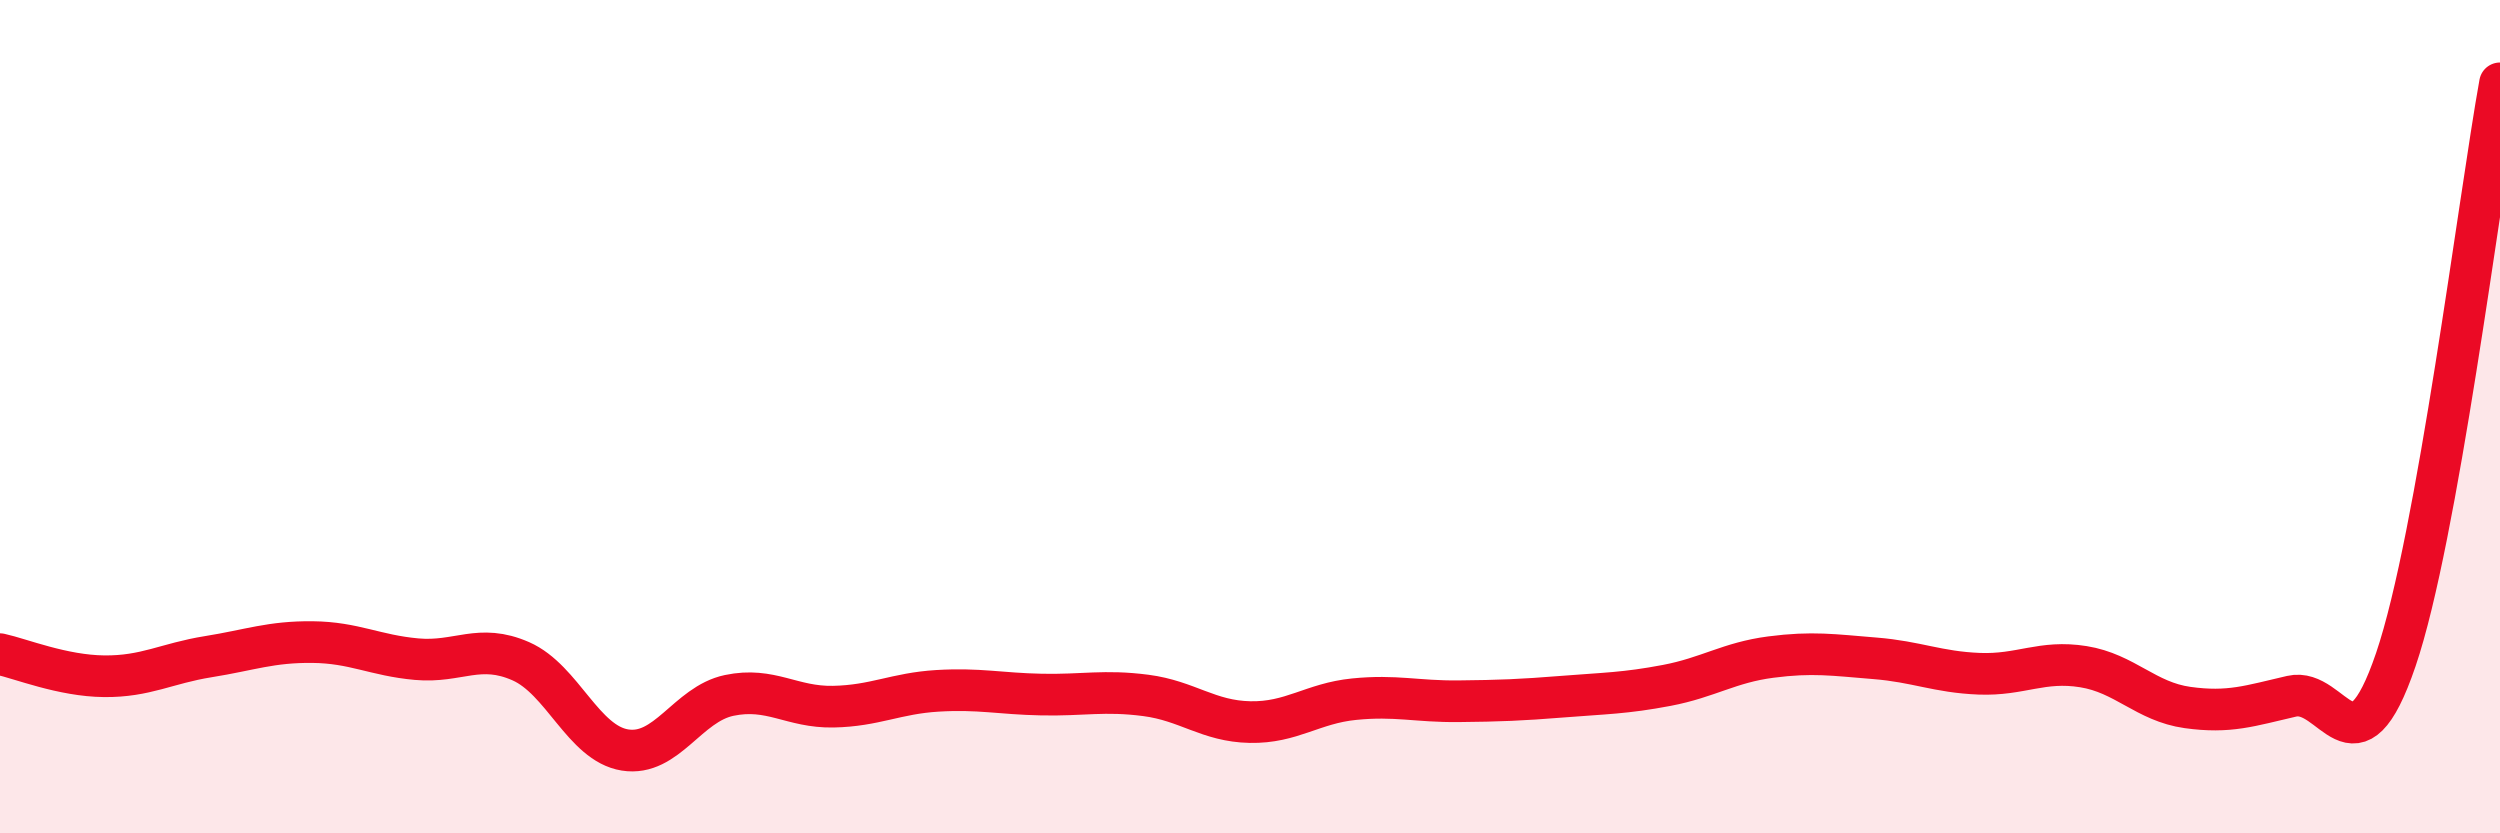 
    <svg width="60" height="20" viewBox="0 0 60 20" xmlns="http://www.w3.org/2000/svg">
      <path
        d="M 0,15.7 C 0.5,15.81 1.5,16.22 2.5,16.23 C 3.5,16.24 4,15.92 5,15.76 C 6,15.6 6.5,15.4 7.5,15.41 C 8.5,15.42 9,15.73 10,15.82 C 11,15.91 11.5,15.43 12.5,15.87 C 13.5,16.31 14,17.84 15,18 C 16,18.16 16.5,16.9 17.5,16.69 C 18.5,16.48 19,16.98 20,16.96 C 21,16.94 21.5,16.64 22.5,16.58 C 23.5,16.52 24,16.65 25,16.67 C 26,16.69 26.5,16.56 27.5,16.69 C 28.5,16.82 29,17.31 30,17.33 C 31,17.35 31.5,16.88 32.5,16.78 C 33.5,16.68 34,16.84 35,16.83 C 36,16.82 36.5,16.8 37.5,16.72 C 38.5,16.64 39,16.64 40,16.45 C 41,16.26 41.5,15.9 42.5,15.77 C 43.5,15.64 44,15.72 45,15.8 C 46,15.88 46.5,16.13 47.5,16.17 C 48.5,16.21 49,15.84 50,16 C 51,16.16 51.5,16.84 52.5,16.98 C 53.5,17.12 54,16.94 55,16.71 C 56,16.48 56.5,18.77 57.5,15.83 C 58.5,12.89 59.5,4.77 60,2L60 20L0 20Z"
        fill="#EB0A25"
        opacity="0.1"
        stroke-linecap="round"
        stroke-linejoin="round"
      />
      <path
        d="M 0,15.7 C 0.5,15.81 1.5,16.22 2.5,16.23 C 3.5,16.24 4,15.92 5,15.76 C 6,15.6 6.5,15.4 7.5,15.41 C 8.5,15.42 9,15.73 10,15.82 C 11,15.91 11.5,15.43 12.5,15.87 C 13.5,16.31 14,17.84 15,18 C 16,18.16 16.5,16.9 17.5,16.69 C 18.5,16.48 19,16.98 20,16.96 C 21,16.94 21.5,16.64 22.5,16.58 C 23.5,16.52 24,16.65 25,16.67 C 26,16.69 26.5,16.56 27.5,16.69 C 28.5,16.82 29,17.31 30,17.33 C 31,17.35 31.5,16.88 32.5,16.78 C 33.5,16.68 34,16.84 35,16.83 C 36,16.82 36.5,16.8 37.5,16.72 C 38.5,16.64 39,16.64 40,16.45 C 41,16.26 41.5,15.9 42.5,15.77 C 43.5,15.64 44,15.72 45,15.8 C 46,15.88 46.5,16.13 47.5,16.17 C 48.5,16.21 49,15.84 50,16 C 51,16.16 51.5,16.84 52.5,16.98 C 53.5,17.12 54,16.94 55,16.71 C 56,16.48 56.5,18.77 57.5,15.83 C 58.5,12.89 59.5,4.77 60,2"
        stroke="#EB0A25"
        stroke-width="1"
        fill="none"
        stroke-linecap="round"
        stroke-linejoin="round"
      />
    </svg>
  